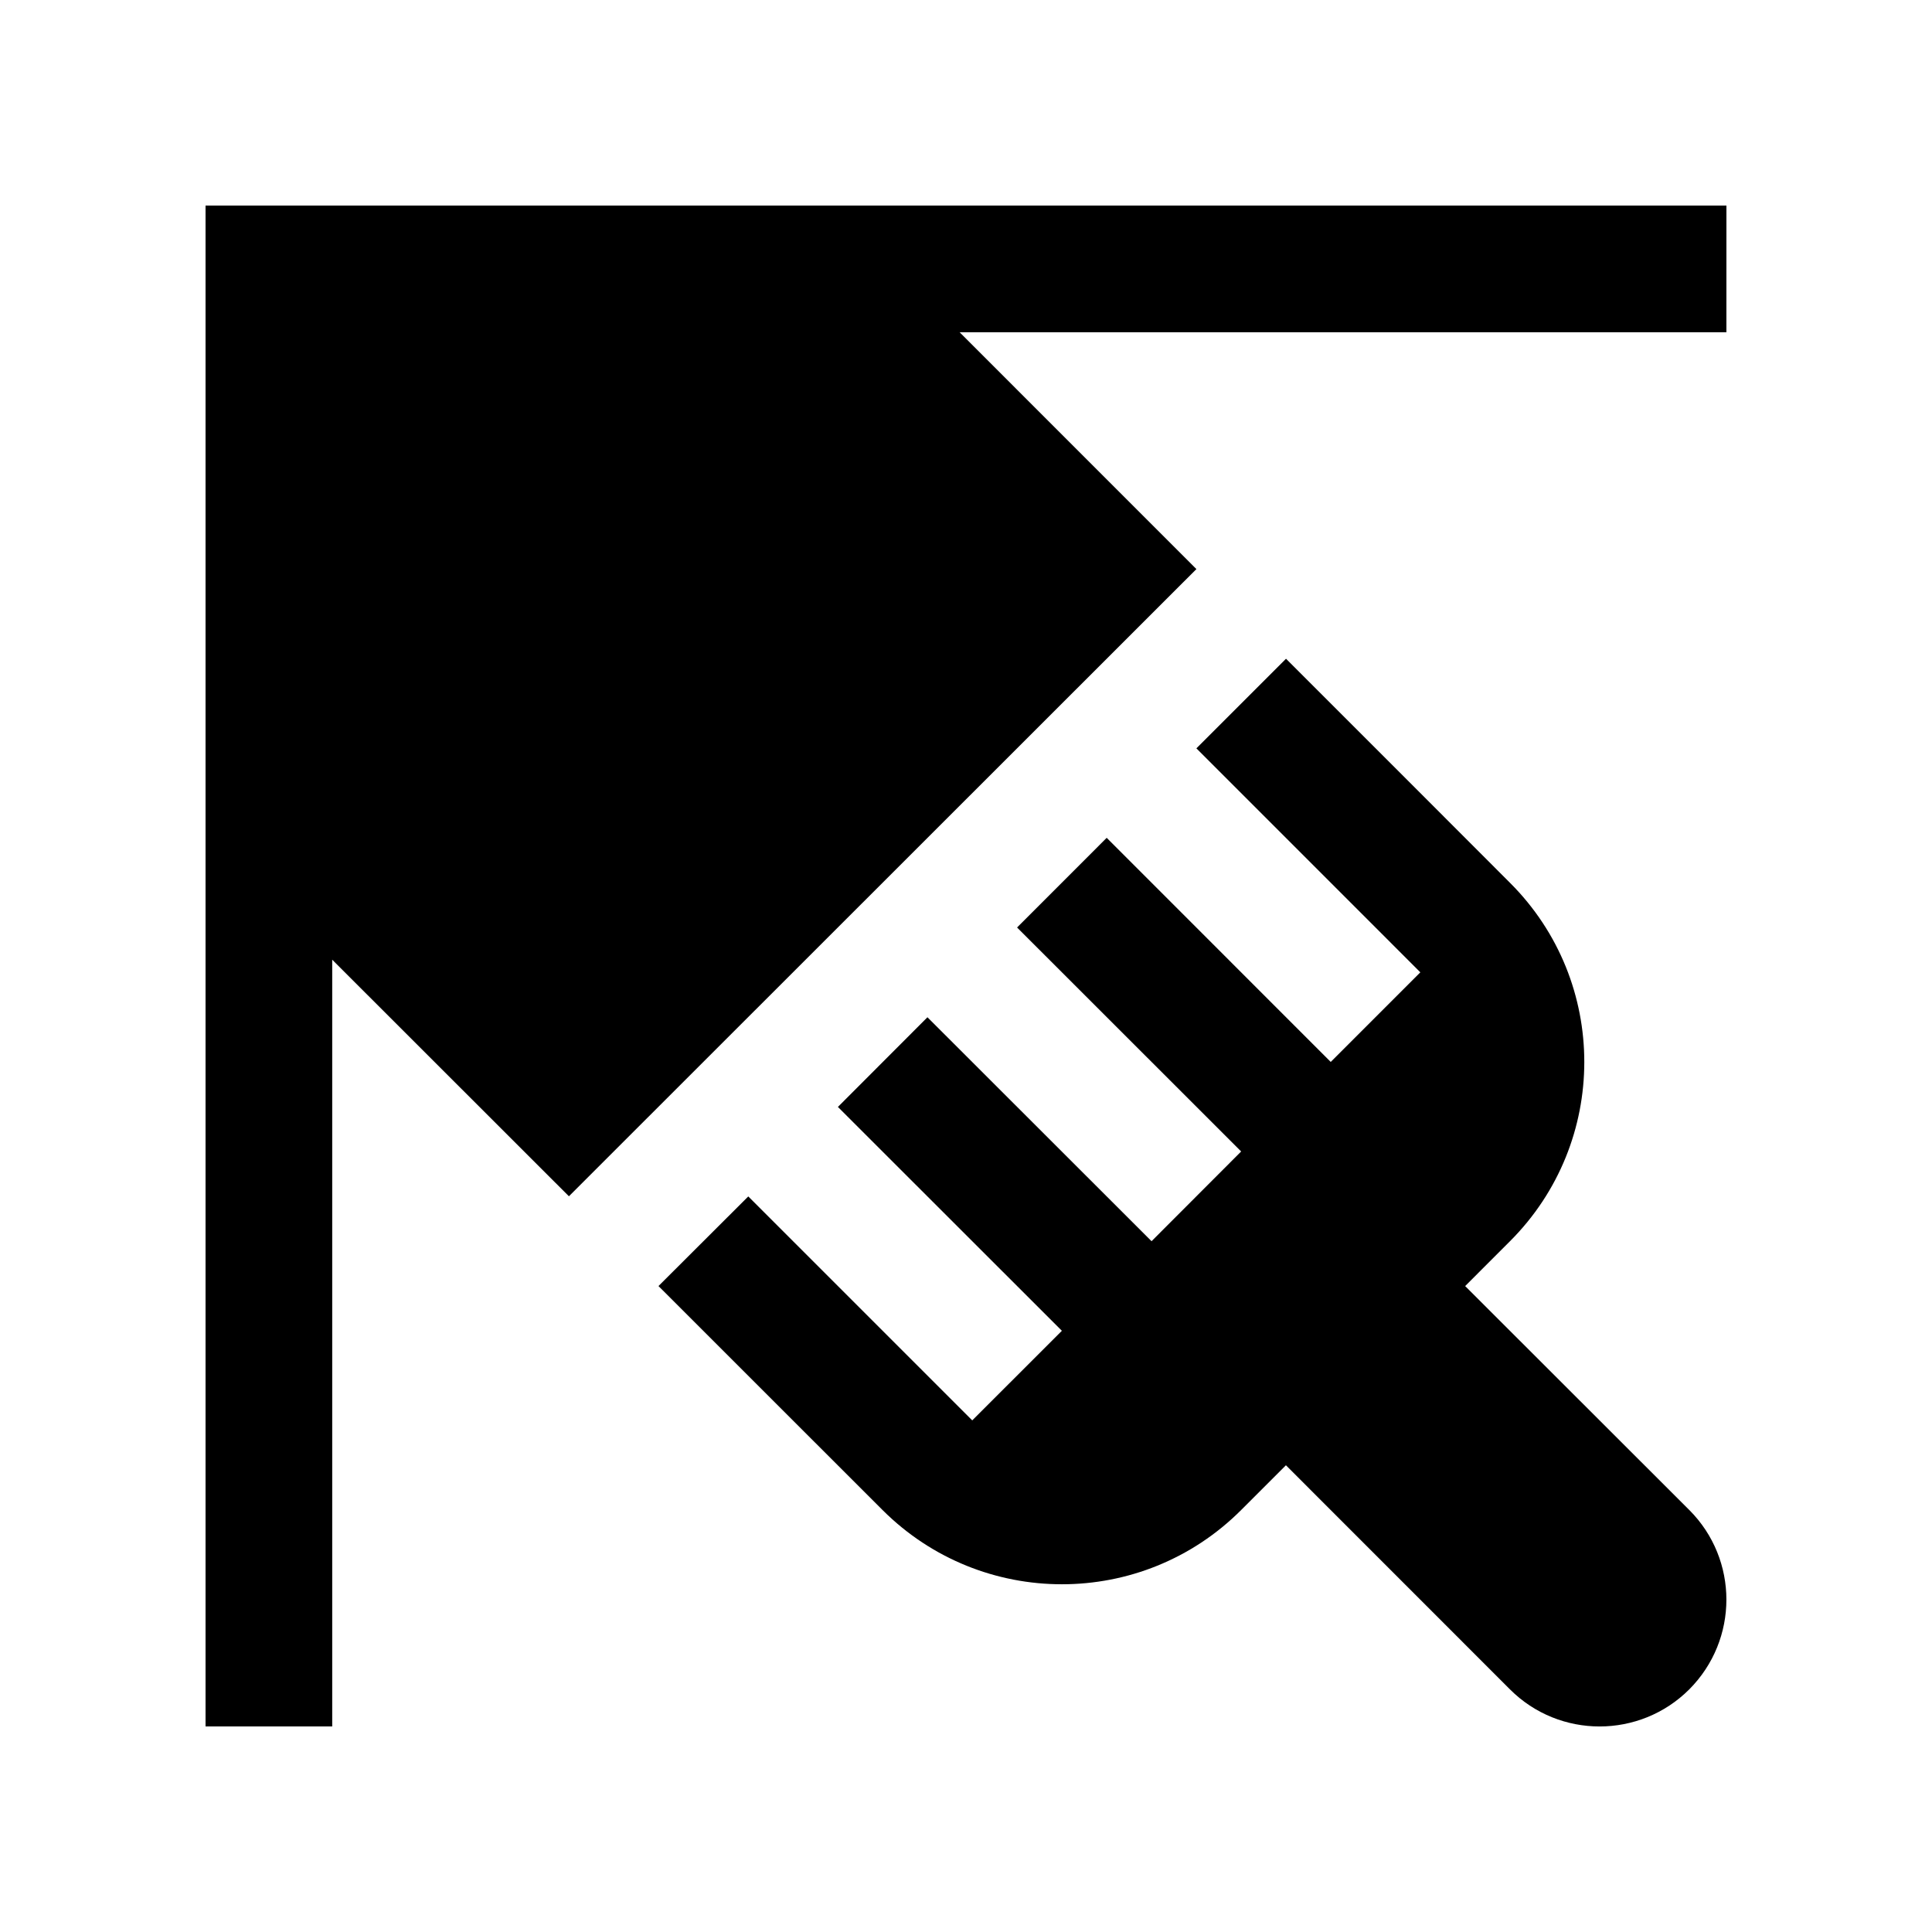 <?xml version="1.0" encoding="UTF-8"?>
<!-- Uploaded to: SVG Repo, www.svgrepo.com, Generator: SVG Repo Mixer Tools -->
<svg fill="#000000" width="800px" height="800px" version="1.1" viewBox="144 144 512 512" xmlns="http://www.w3.org/2000/svg">
 <g>
  <path d="m591.68 544.17-59.398-59.348 11.887-11.891c26.242-26.238 26.258-68.762 0-94.973 0-0.051-59.363-59.383-59.363-59.383l-23.75 23.746 59.348 59.355-23.746 23.75-59.371-59.395-23.75 23.766 59.383 59.355-23.746 23.781-59.391-59.348-23.73 23.766 59.355 59.32-23.75 23.746-59.355-59.348-23.797 23.75 59.383 59.363c26.258 26.207 68.781 26.242 95.02 0l11.875-11.871 59.363 59.383c13.121 13.133 34.426 13.105 47.531 0 13.102-13.16 13.121-34.387 0.004-47.527z"/>
  <path d="m601.52 198.48h-403.05v403.05h33.57v-203.2l62.73 62.695 166.29-166.21-62.746-62.762h203.2z"/>
 </g>
</svg>